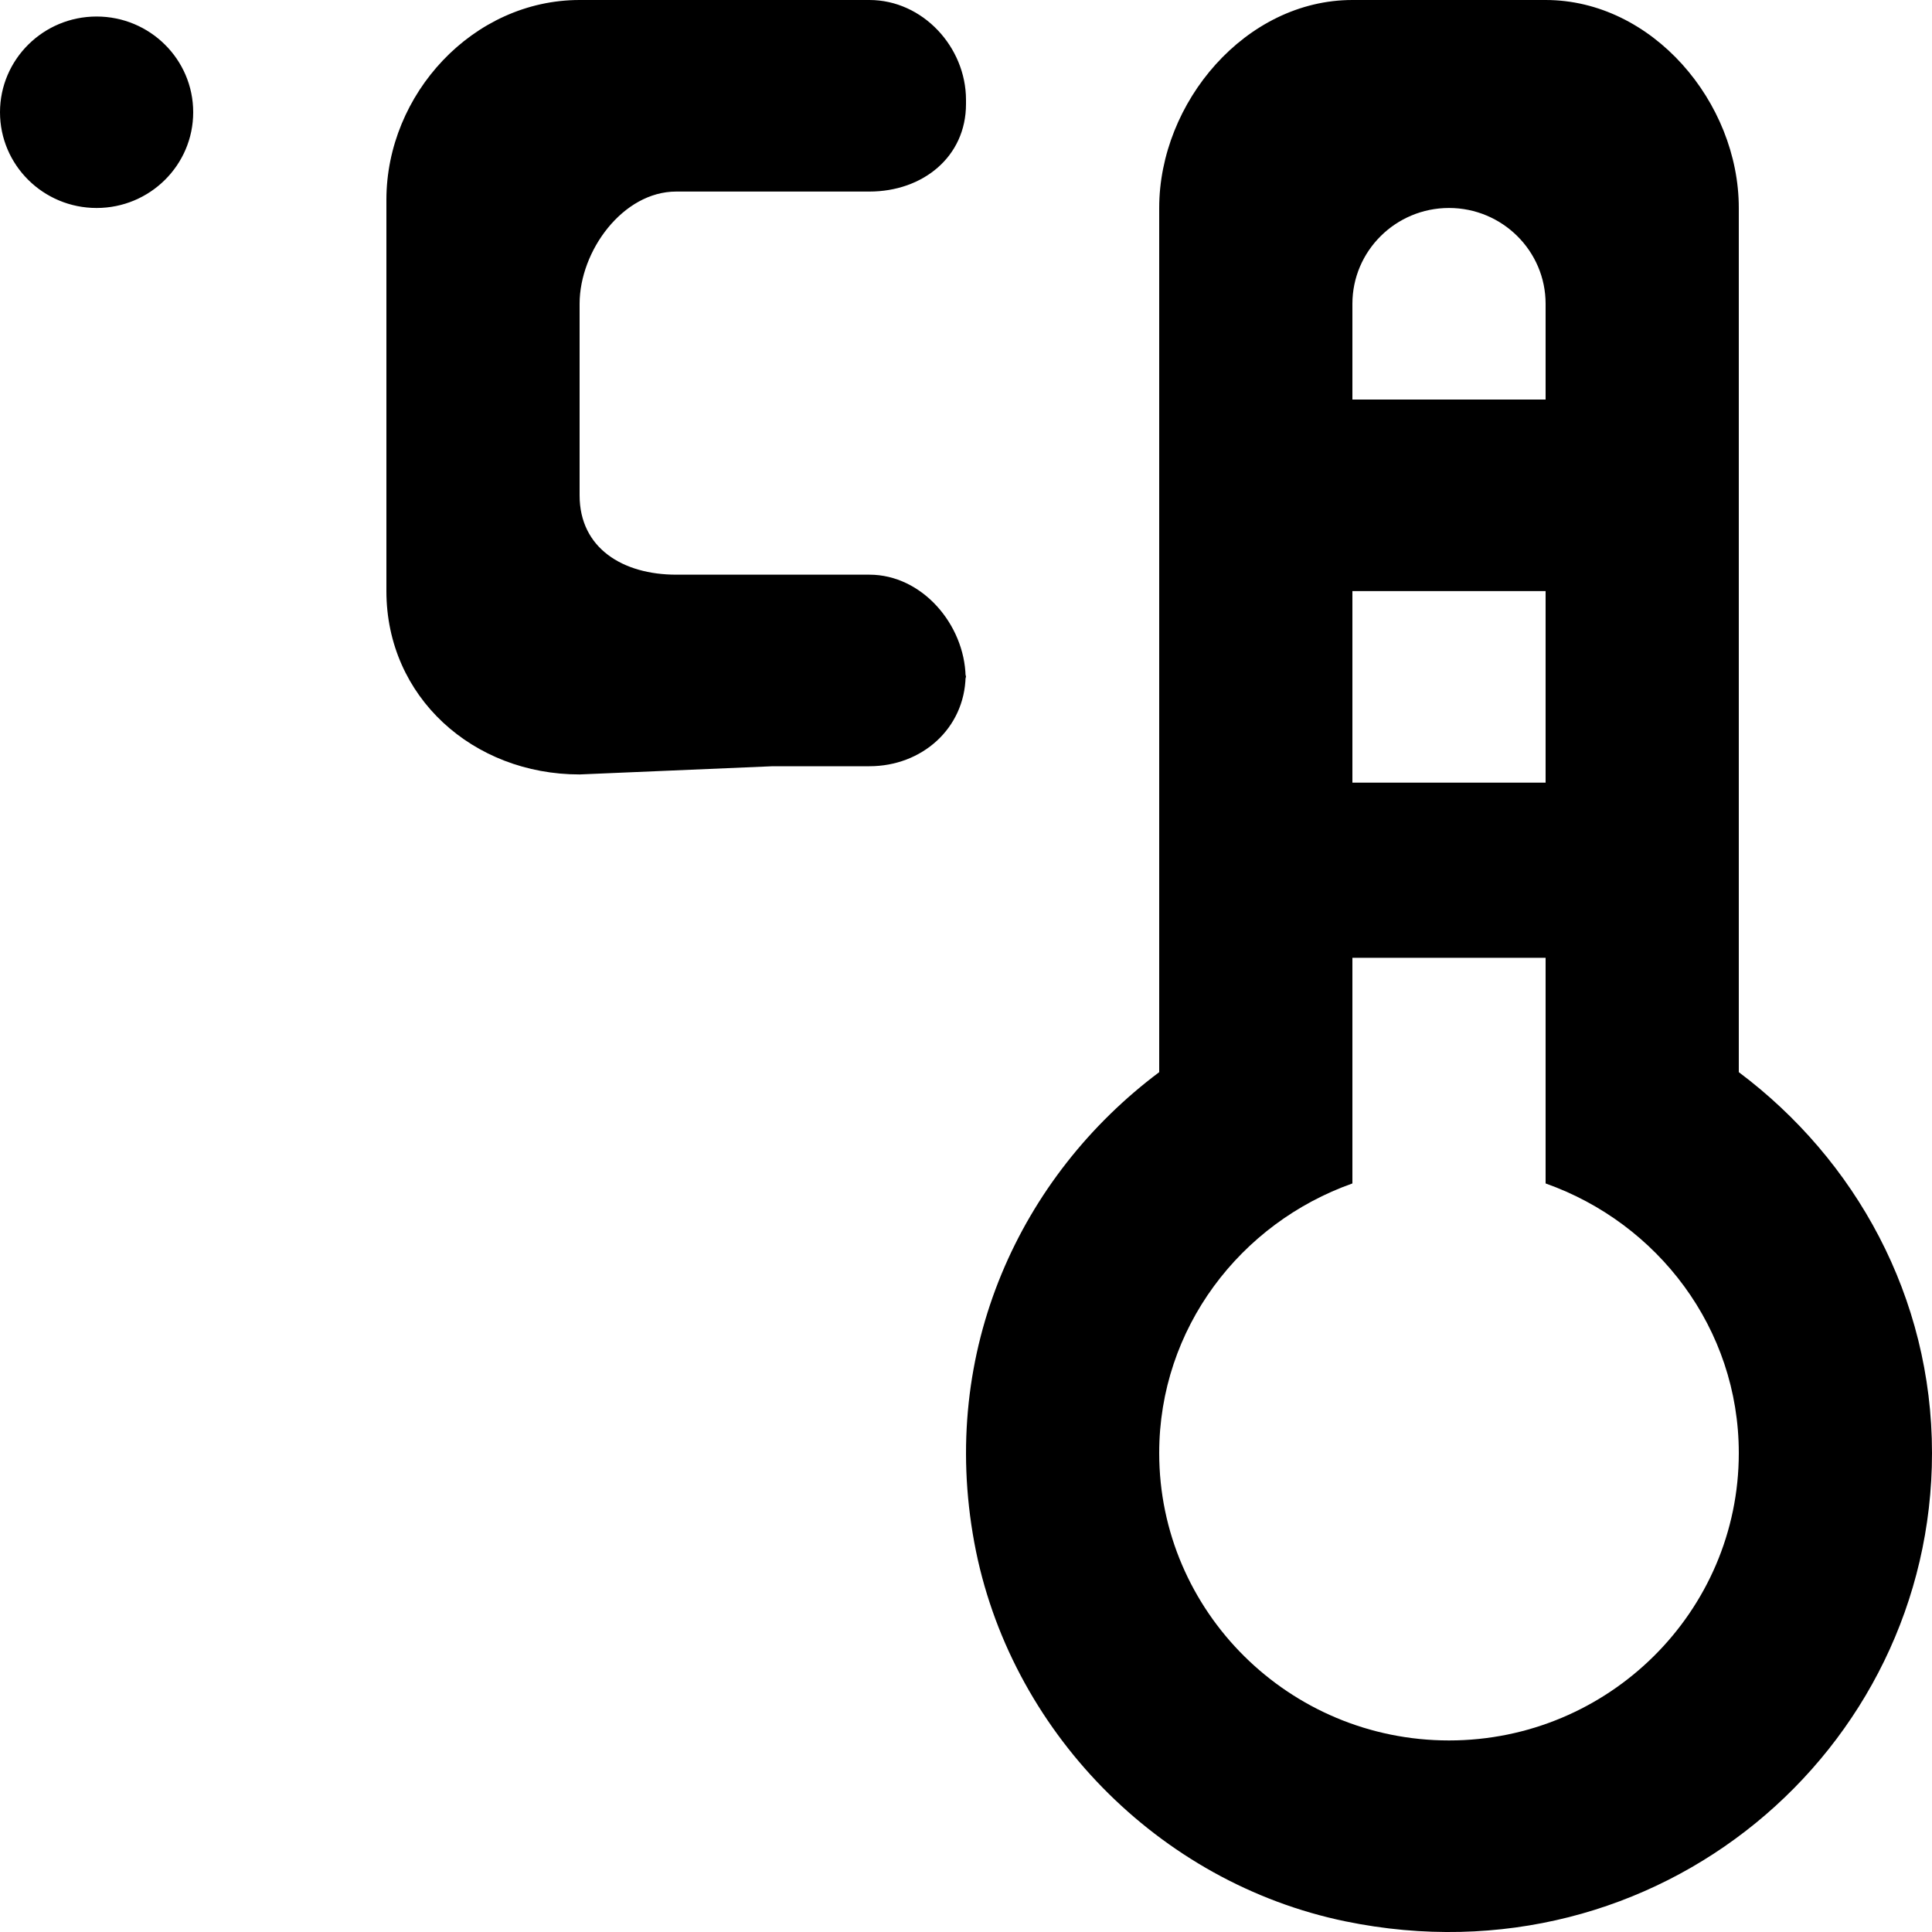 <?xml version="1.0" encoding="UTF-8" standalone="no"?>

<svg width="800px" height="800px" viewBox="0 0 20 20" version="1.1" xmlns="http://www.w3.org/2000/svg" xmlns:xlink="http://www.w3.org/1999/xlink">
    
    <title>thermometer_c [#745]</title>
    <desc>Created with Sketch.</desc>
    <defs>

</defs>
    <g id="Page-1" stroke="none" stroke-width="1" fill="none" fill-rule="evenodd">
        <g id="Dribbble-Light-Preview" transform="translate(-180, -4919)" fill="#000000">
            <g id="icons" transform="translate(56, 160)">
                <path d="M130,4763.136 L130,4764.128 C130,4764.675 130.448,4764.949 131,4764.949 L132,4764.949 L133,4764.949 C133.545,4764.949 133.984,4765.464 133.996,4766.004 C133.984,4766.54 133.545,4766.932 133,4766.932 L132,4766.932 L130,4767.017 C128.896,4767.017 128,4766.215 128,4765.119 L128,4763.136 L128,4761.153 L128,4761.068 C128,4759.974 128.896,4759 130,4759 L132,4759 L133,4759 C133.552,4759 134,4759.487 134,4760.034 L134,4760.077 C134,4760.624 133.552,4760.983 133,4760.983 L132,4760.983 L131,4760.983 C130.448,4760.983 130,4761.598 130,4762.145 L130,4763.136 Z M134,4766.025 C134,4766.019 133.996,4766.012 133.996,4766.004 C133.996,4765.997 134,4765.991 134,4765.983 L134,4766.025 Z M124,4760.162 L124,4760.162 C124,4759.615 124.448,4759.171 125,4759.171 C125.552,4759.171 126,4759.615 126,4760.162 C126,4760.709 125.552,4761.153 125,4761.153 C124.448,4761.153 124,4760.709 124,4760.162 L124,4760.162 Z M139,4777.017 C137.346,4777.017 136,4775.682 136,4774.042 C136,4772.752 136.839,4771.662 138,4771.251 L138,4769.185 L138,4768.915 L140,4768.915 L140,4769.185 L140,4771.251 C141.161,4771.662 142,4772.752 142,4774.042 C142,4775.682 140.654,4777.017 139,4777.017 L139,4777.017 Z M140,4762.145 L140,4763.136 L138,4763.136 L138,4762.145 C138,4761.598 138.448,4761.153 139,4761.153 C139.552,4761.153 140,4761.598 140,4762.145 L140,4762.145 Z M138,4767.102 L140,4767.102 L140,4765.119 L138,4765.119 L138,4767.102 Z M142,4770.099 L142,4761.153 C142,4760.058 141.105,4759 140,4759 L138,4759 C136.895,4759 136,4760.058 136,4761.153 L136,4770.099 C134.566,4771.173 133.718,4772.977 134.086,4774.969 C134.443,4776.903 135.988,4778.49 137.929,4778.89 C141.158,4779.554 144,4777.127 144,4774.042 C144,4772.426 143.208,4771.004 142,4770.099 L142,4770.099 Z" id="thermometer_c-[#745]">

</path>
            </g>
        </g>
    </g>
</svg>